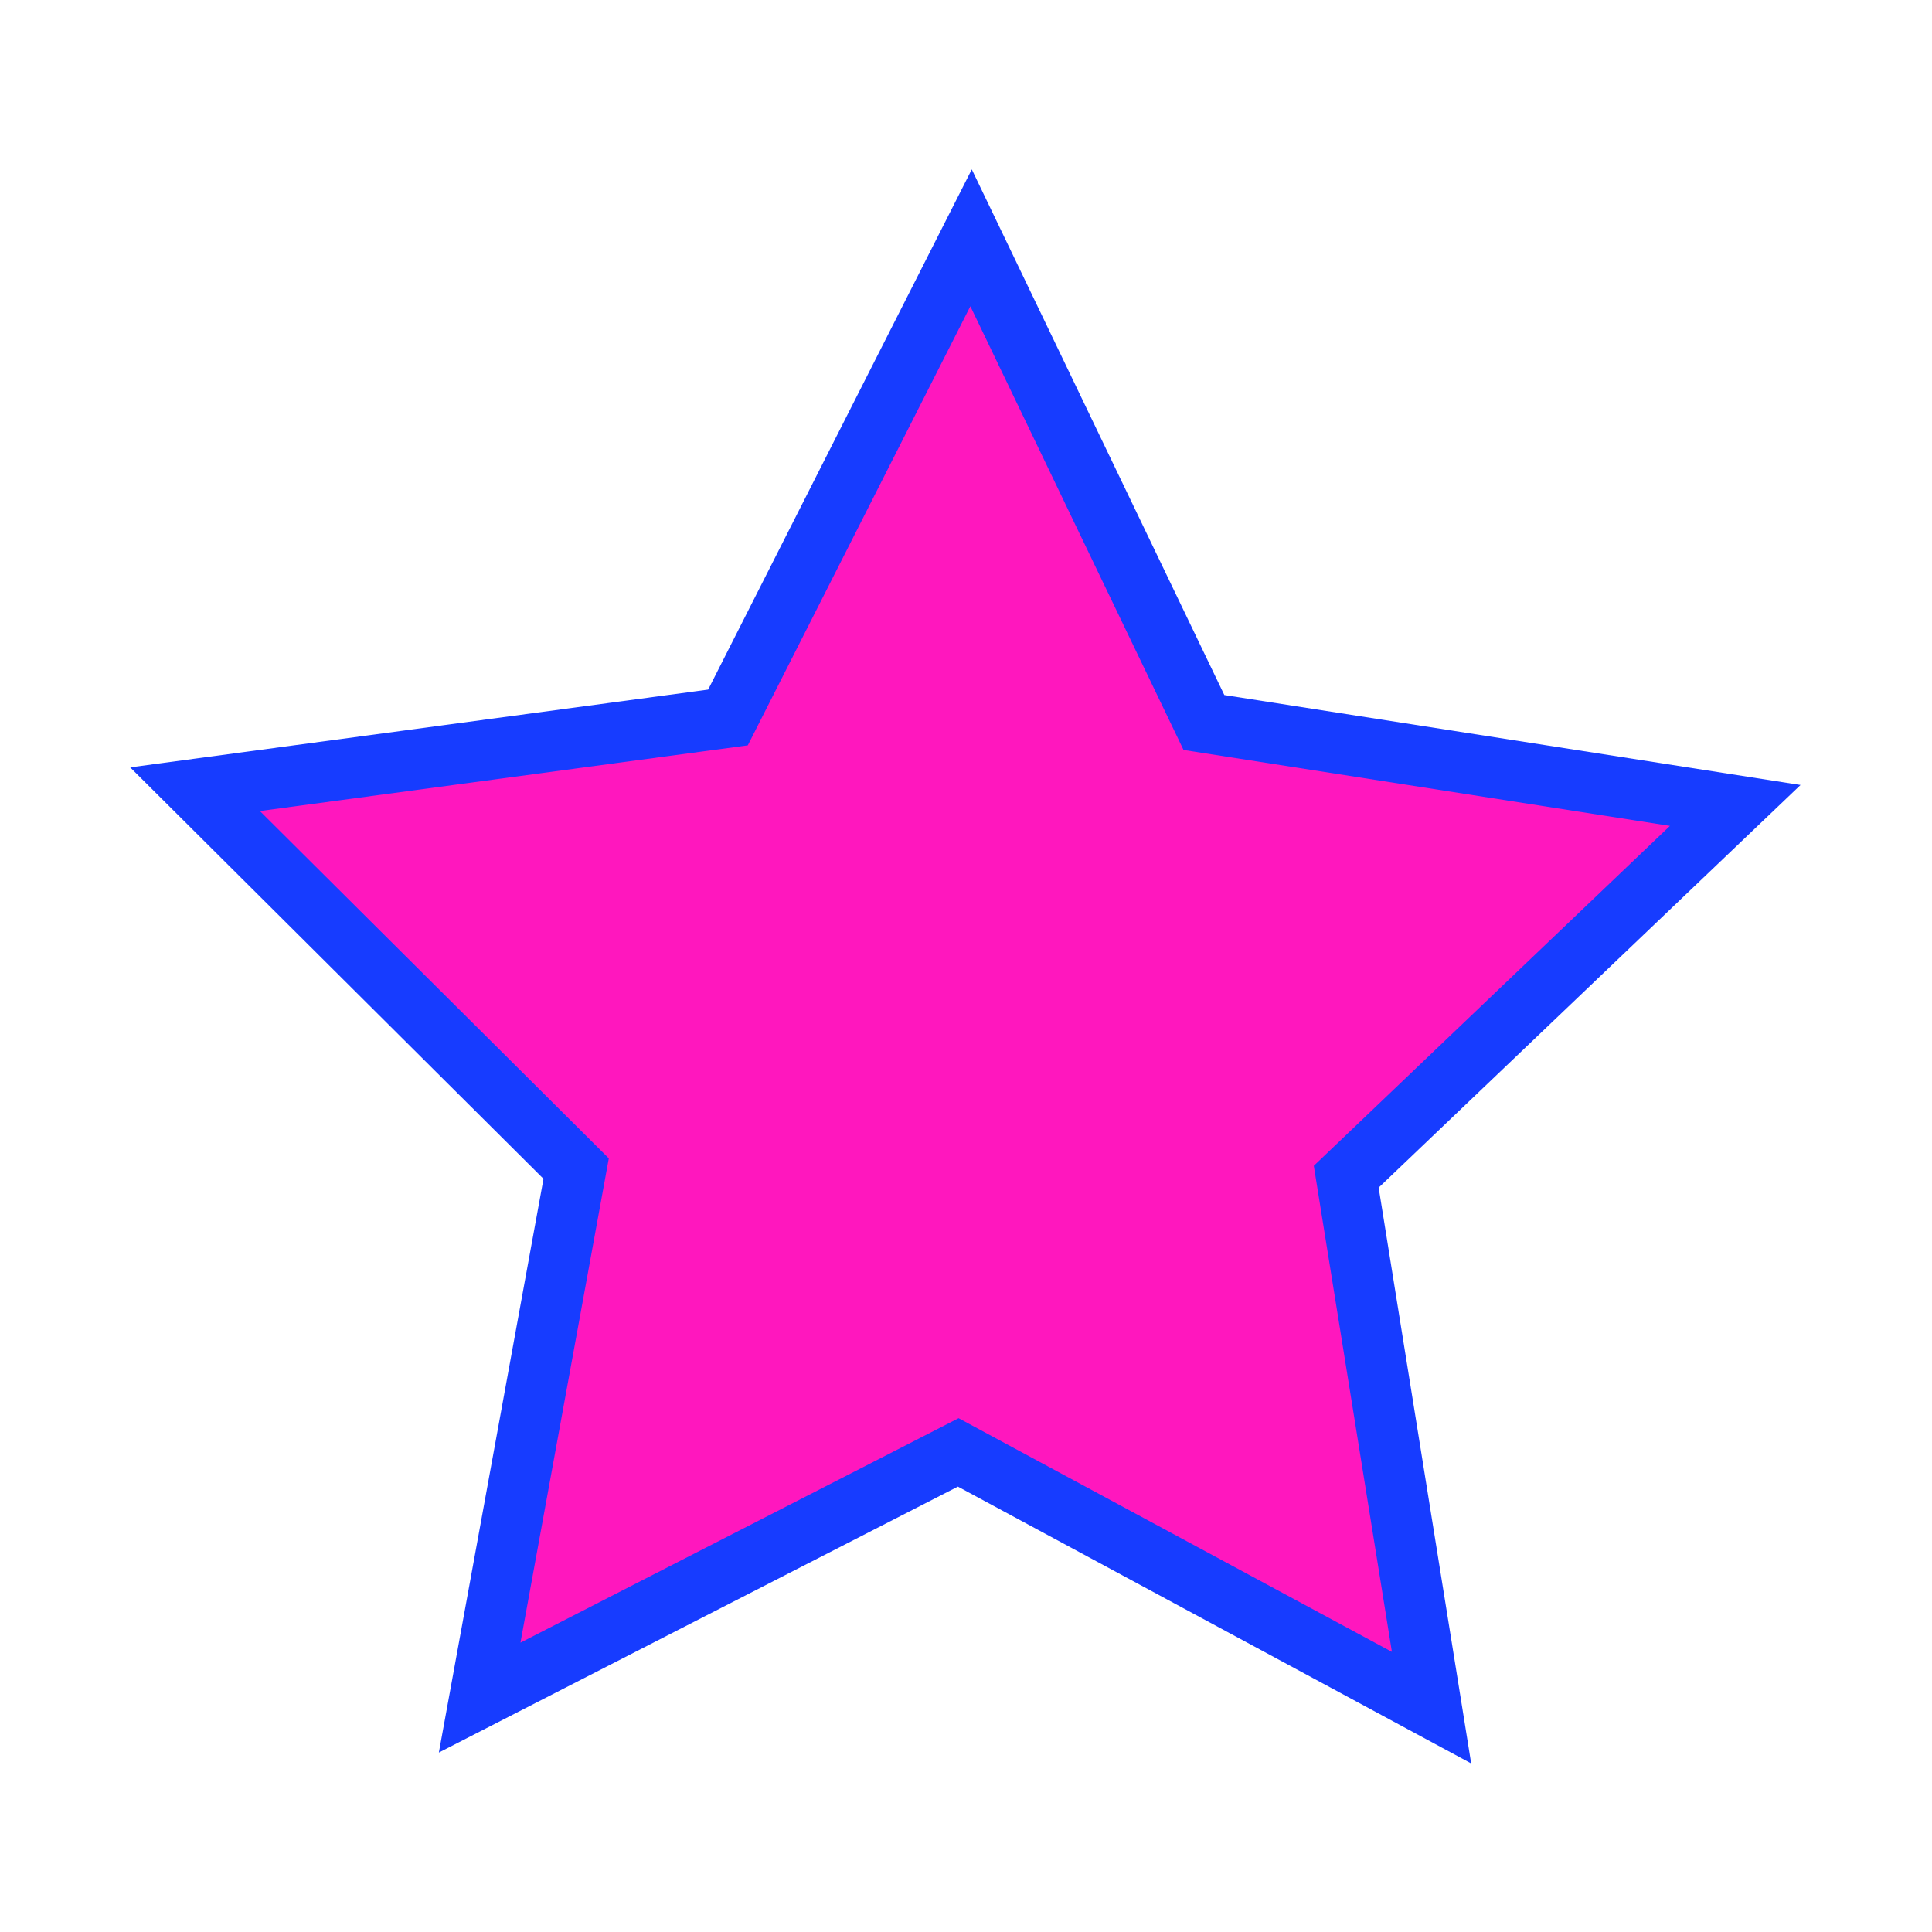 <svg version="1.1" xmlns="http://www.w3.org/2000/svg" width="100" height="100" style="background-color: rgb(0, 41, 255);" viewBox="0 0 100 100"><svg height="100" viewBox="0 0 100 100" width="100" version="1.1" data-fname="geom-estrella_7.svg" ica="0" style="background-color: rgb(0, 41, 255);"><g id="g4192" transform="translate(0,0) scale(1,1) rotate(0,50,50)" scale="1.0" xtranslate="0" ytranslate="0" style="opacity: 0.91;"><path style="fill: rgb(255, 0, 184);" d="m74.023 87.923-24.498-13.211-24.772 12.692 4.994-27.382-19.725-19.637 27.585-3.712 12.58-24.829 12.055 25.088 27.5 4.293-20.135 19.217z" idkol="ikol0"/><path style="fill: rgb(0, 41, 255);" d="m50.299 8.768-13.645 26.925-29.916 4.026 21.393 21.297-5.416 29.695 26.865-13.764 26.568 14.328-.503-3.136-4.286-26.668 21.836-20.84-29.824-4.656-13.072-27.207zm-.074 7.084 11.035 22.966 25.176 3.93-18.434 17.594 4.043 25.158-22.428-12.094-22.678 11.617 4.573-25.066-18.061-17.978 25.254-3.399 11.52-22.728z" idkol="ikol1"/></g></svg></svg>